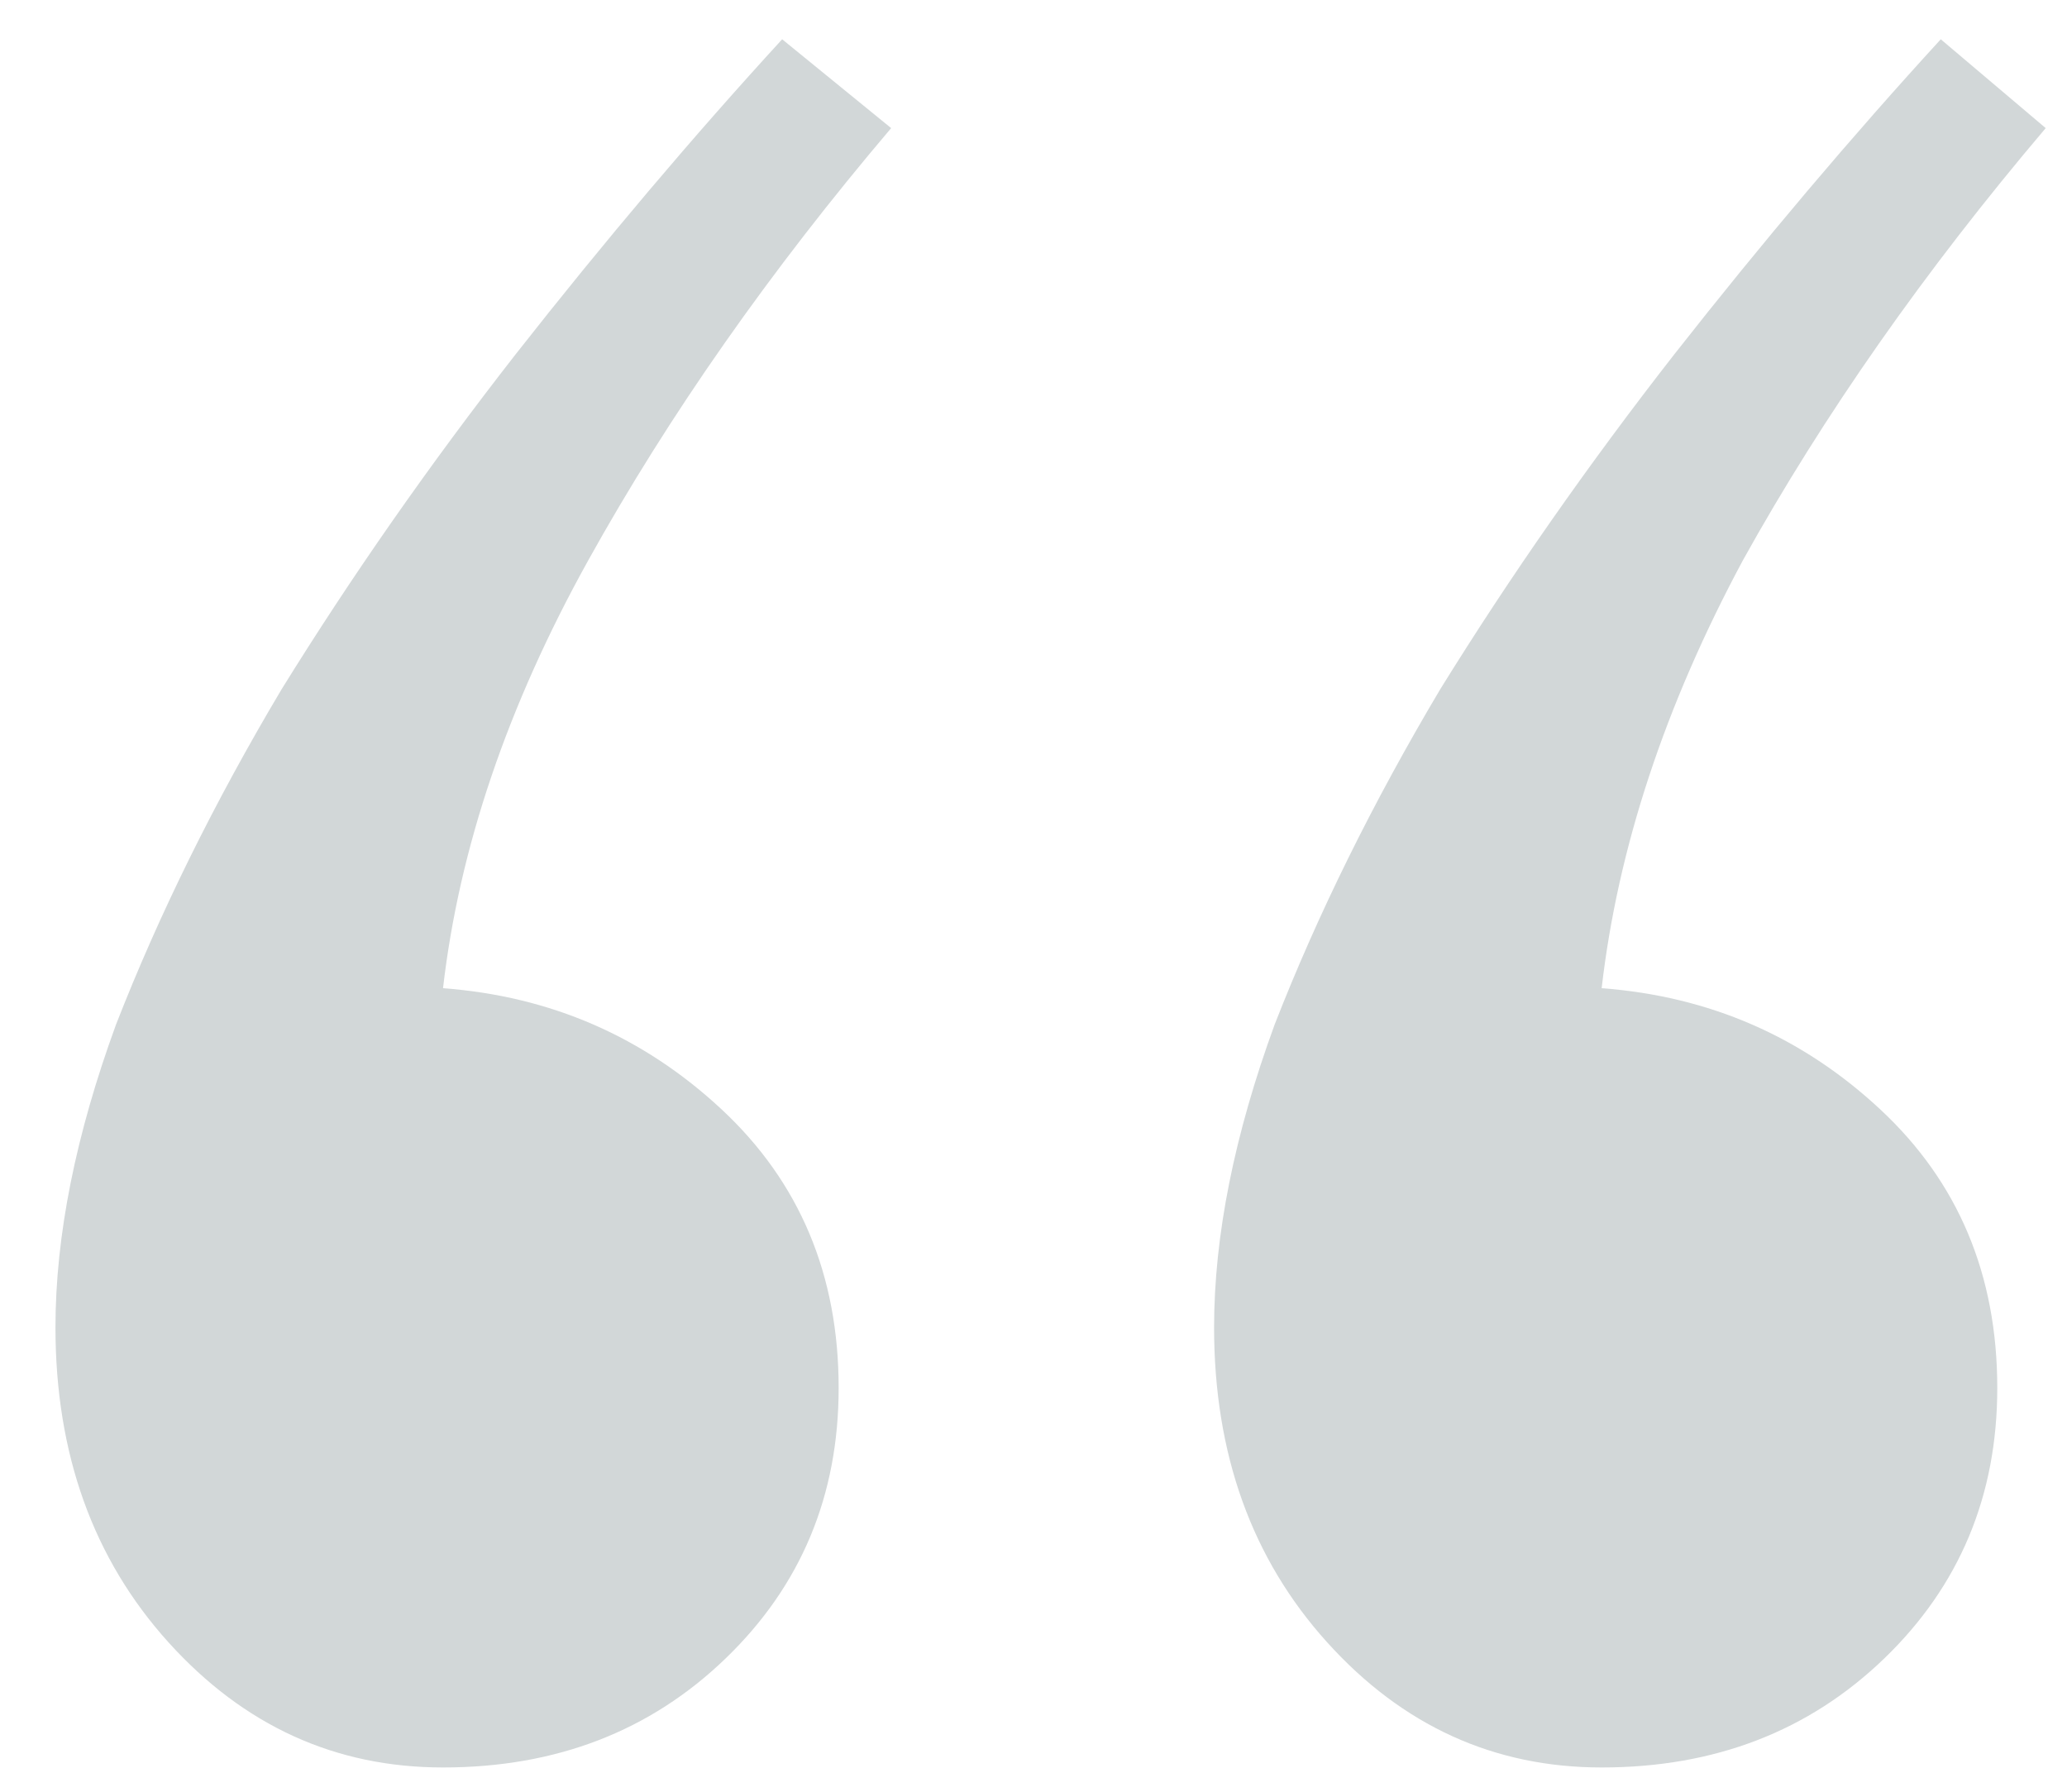 <svg width="30" height="26" viewBox="0 0 30 26" fill="none" xmlns="http://www.w3.org/2000/svg"><path d="M12.172 20.141C12.172 21.703 11.625 23.012 10.531 24.066C9.438 25.121 8.07 25.648 6.43 25.648C4.867 25.648 3.539 25.043 2.445 23.832C1.352 22.621 0.805 21.098 0.805 19.262C0.805 17.934 1.098 16.469 1.684 14.867C2.309 13.266 3.109 11.645 4.086 10.004C5.102 8.363 6.234 6.742 7.484 5.141C8.773 3.5 10.062 1.977 11.352 0.57L12.934 1.859C11.176 3.93 9.711 6.02 8.539 8.129C7.367 10.238 6.664 12.309 6.43 14.34C7.992 14.457 9.34 15.043 10.473 16.098C11.605 17.152 12.172 18.5 12.172 20.141ZM28.988 20.141C28.988 21.703 28.441 23.012 27.348 24.066C26.254 25.121 24.887 25.648 23.246 25.648C21.684 25.648 20.355 25.043 19.262 23.832C18.168 22.621 17.621 21.098 17.621 19.262C17.621 17.934 17.914 16.469 18.5 14.867C19.125 13.266 19.926 11.645 20.902 10.004C21.918 8.363 23.051 6.742 24.301 5.141C25.59 3.5 26.879 1.977 28.168 0.57L29.691 1.859C27.934 3.93 26.469 6.02 25.297 8.129C24.164 10.238 23.48 12.309 23.246 14.34C24.809 14.457 26.156 15.043 27.289 16.098C28.422 17.152 28.988 18.5 28.988 20.141Z" fill="#D2D7D8"/></svg>